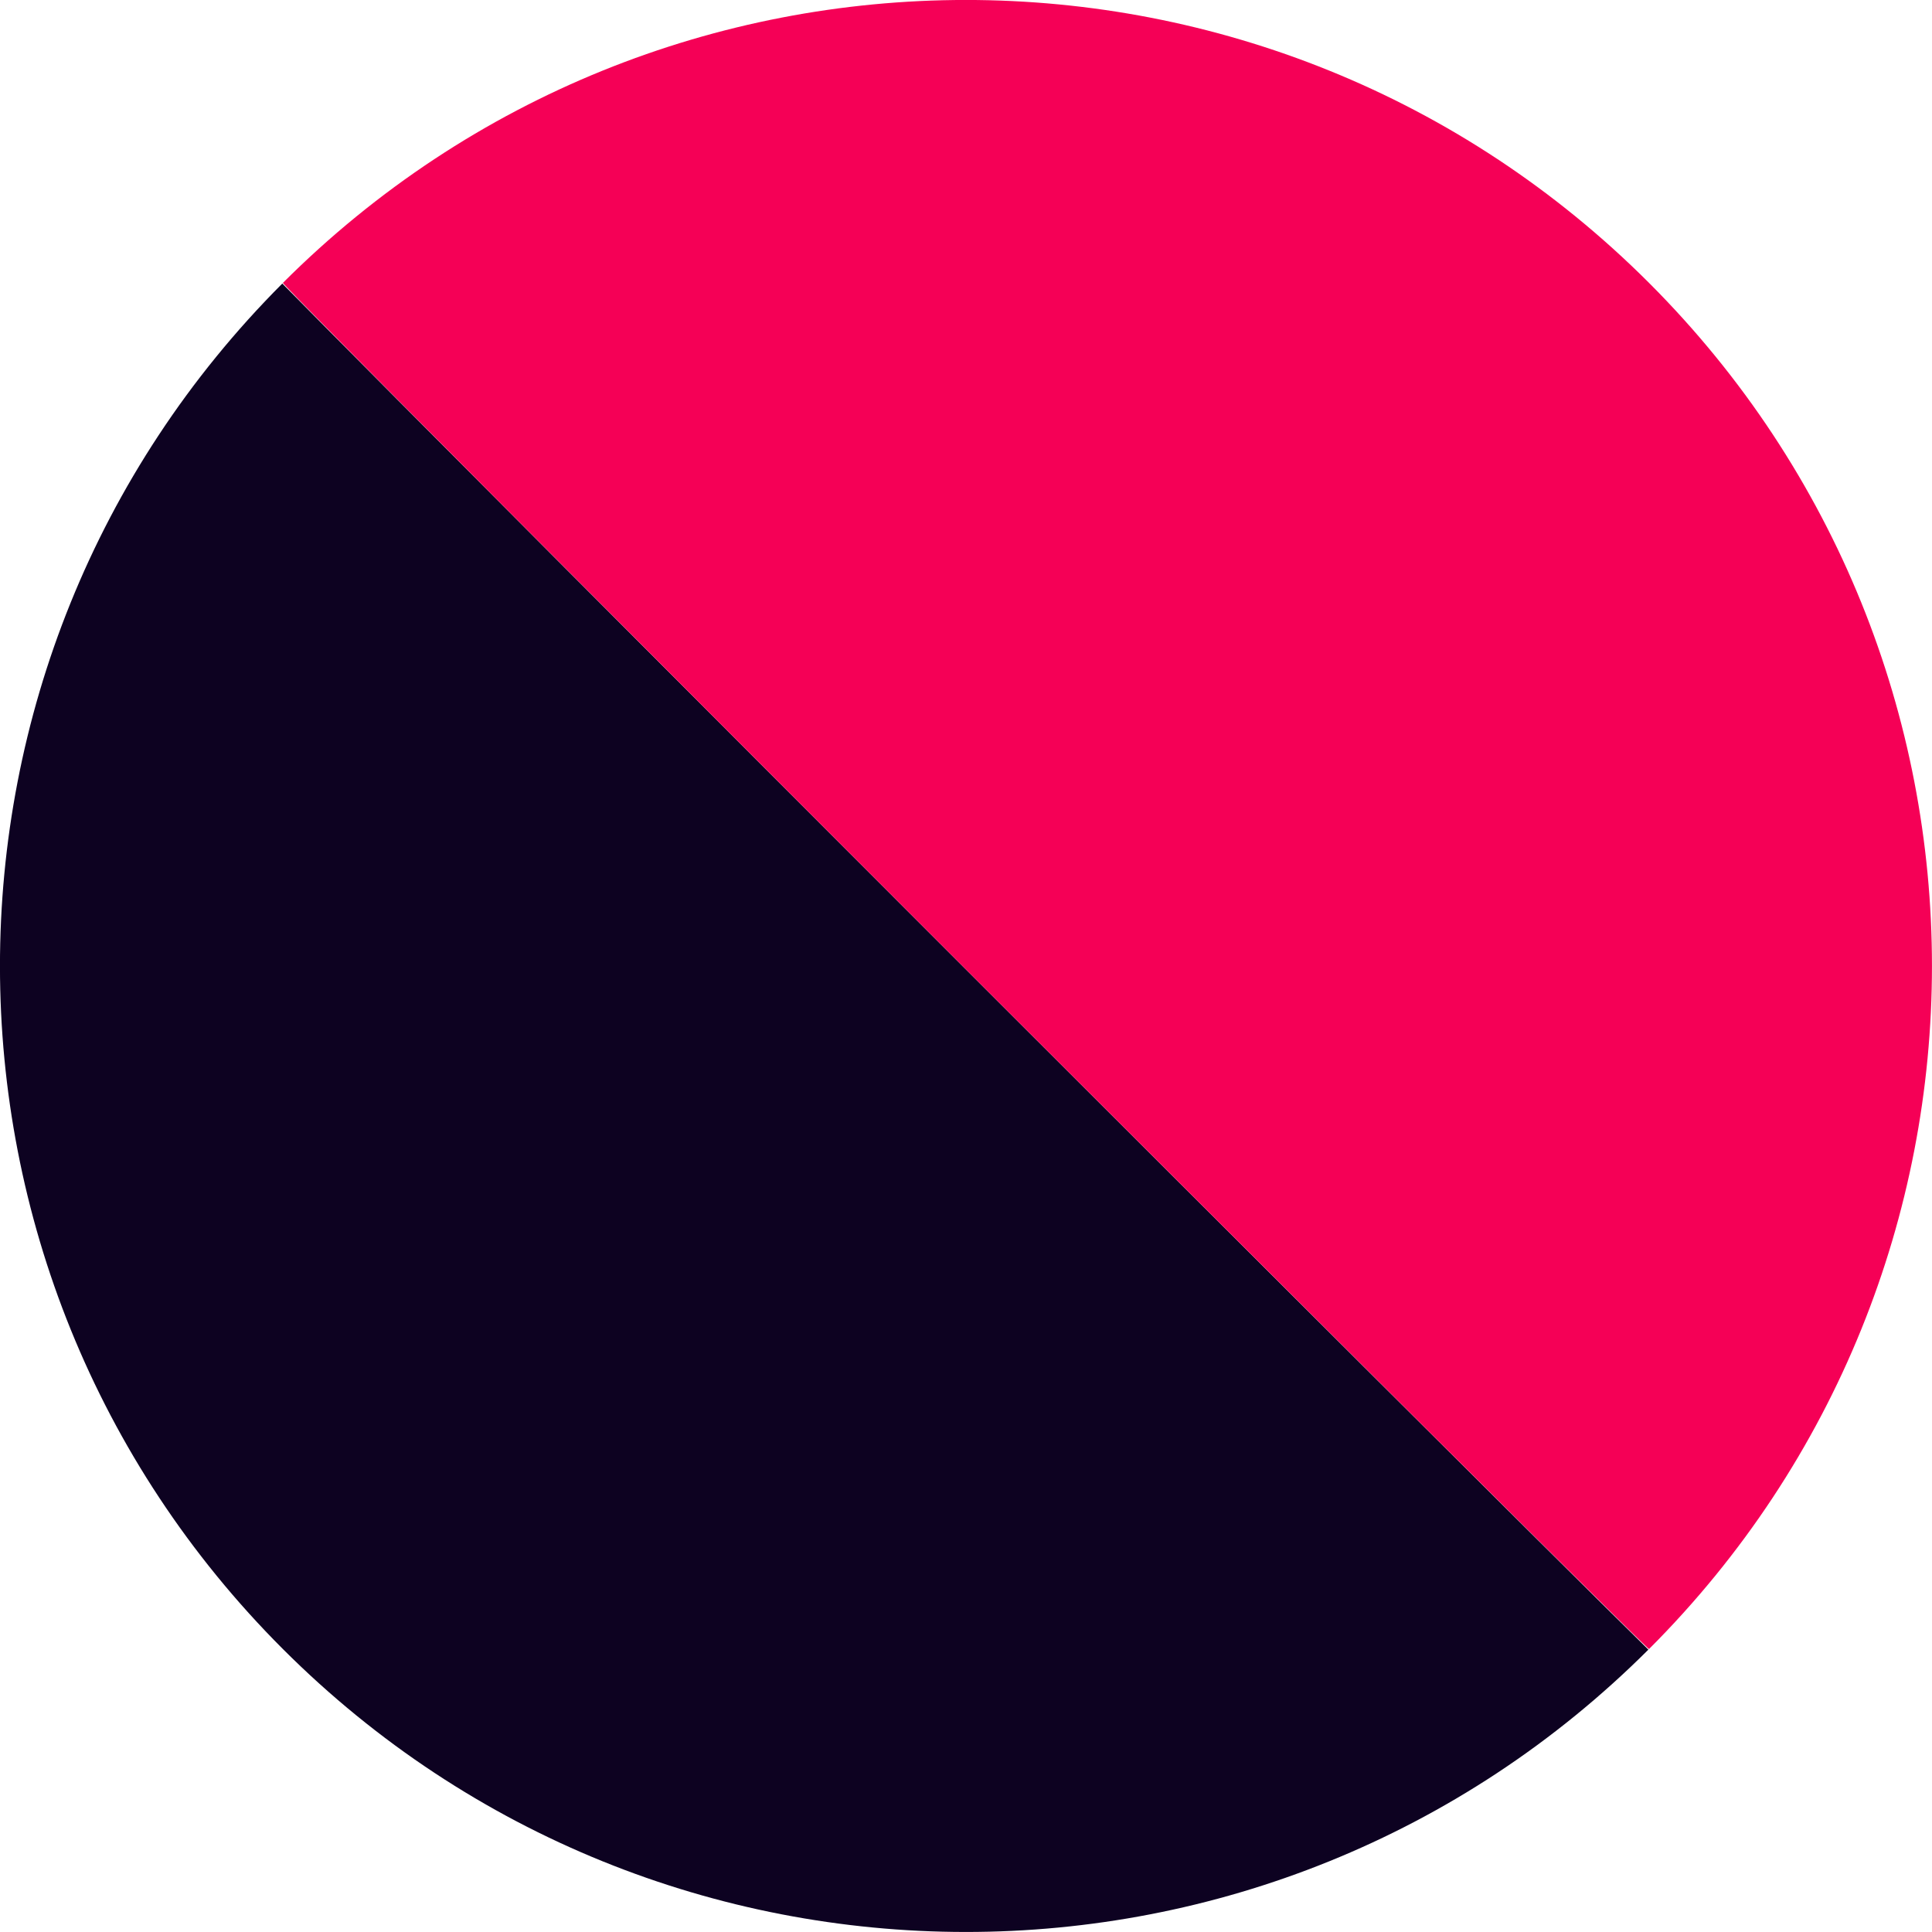 <?xml version="1.0" encoding="UTF-8"?>
<svg id="Calque_2" data-name="Calque 2" xmlns="http://www.w3.org/2000/svg" viewBox="0 0 291 291">
  <defs>
    <style>
      .cls-1 {
        fill: #0d0221;
      }

      .cls-2 {
        fill: #f50056;
      }
    </style>
  </defs>
  <g id="Calque_2-2" data-name="Calque 2">
    <g>
      <path class="cls-1" d="m42.52,42.71c-56.73,56.83-56.7,148.88.09,205.67s148.84,56.82,205.67.09C213.84,214.49,76.51,77.16,42.52,42.71Z"/>
      <path class="cls-2" d="m248.38,248.38c-.35.35-206.12-205.41-205.77-205.77,56.82-56.82,148.95-56.82,205.77,0s56.82,148.95,0,205.77Z"/>
    </g>
  </g>
</svg>